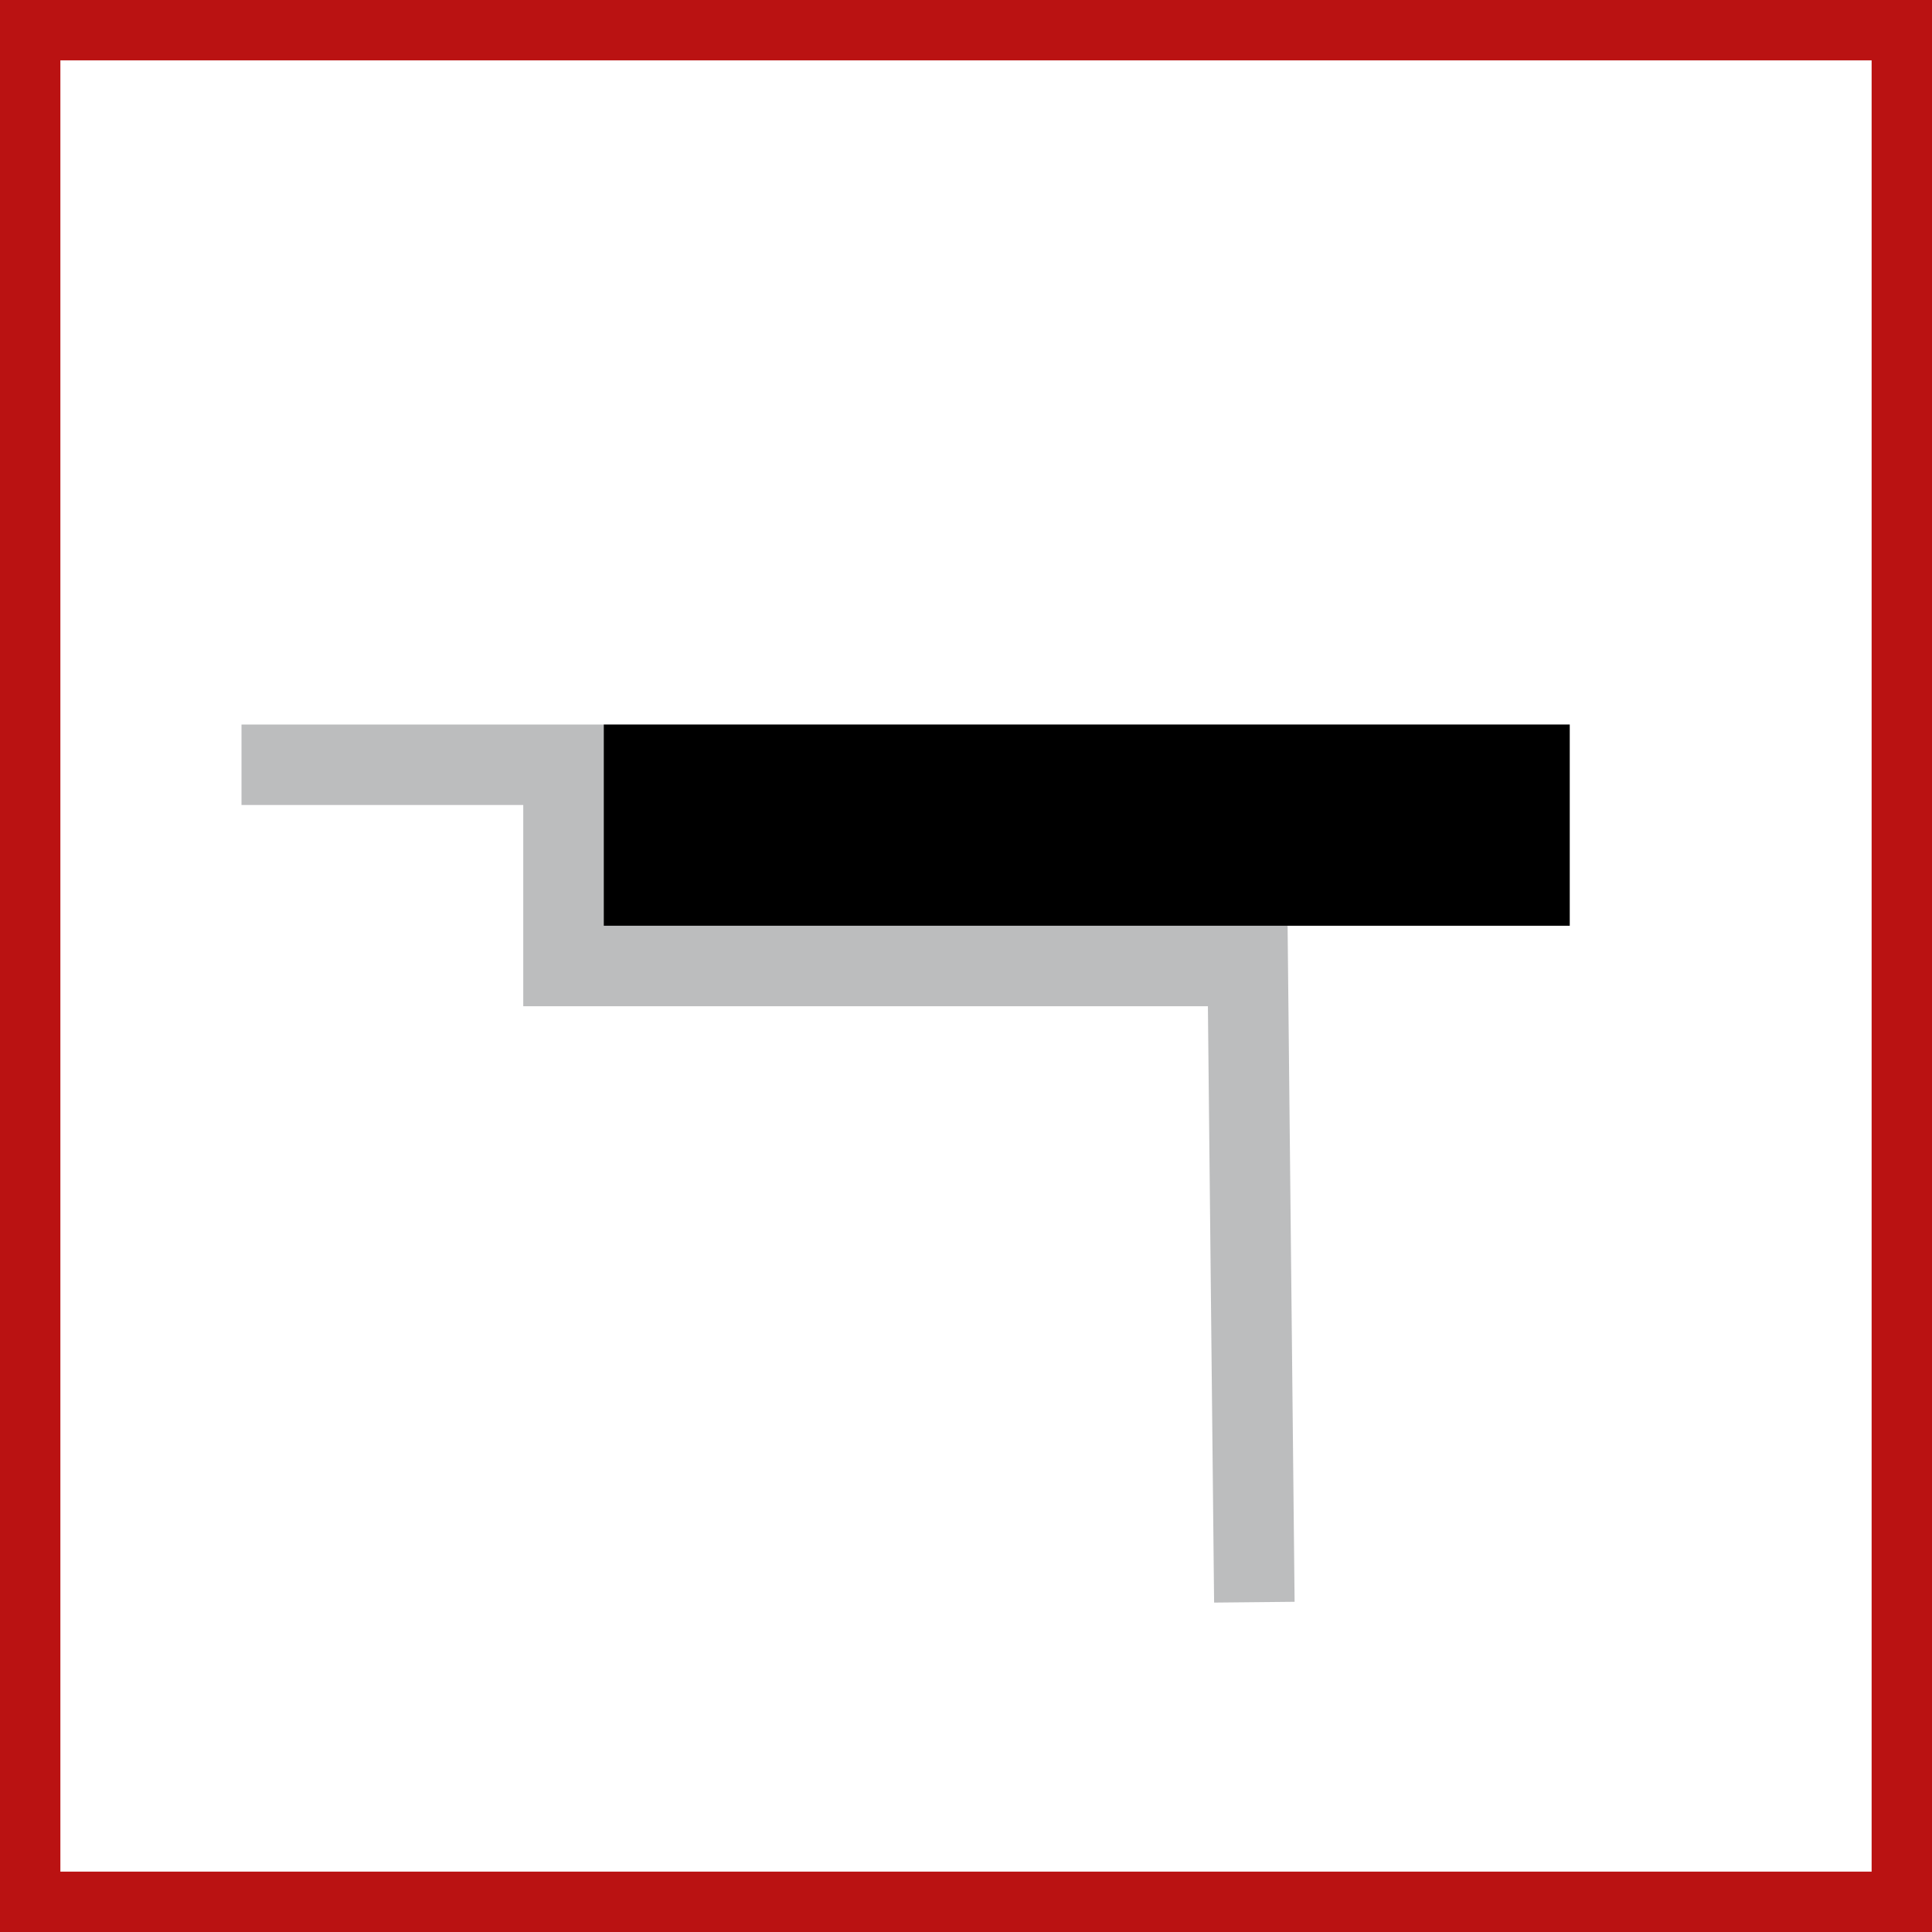<svg xmlns="http://www.w3.org/2000/svg" width="48" height="48" fill="none" viewBox="0 0 48 48"><rect x="0" y="0" width="48" height="48" fill="#333333" stroke="none"/><g clip-path="url(#a)"><path fill="#fff" stroke="#BA1212" d="M0.5 0.5H47.5V47.5H0.5V0.5Z" stroke-width="2"/><path fill="#7B7C7F" fill-rule="evenodd" d="M13 20H6v-2h9v5h16.99l.174 16.796-2 .02L30.01 25H13v-5Z" clip-rule="evenodd" opacity=".5"/><path fill="#000" d="M15 18h24v5H15z"/></g><defs><clipPath id="a"><path fill="#fff" d="M0 0h48v48H0z"/></clipPath></defs></svg>